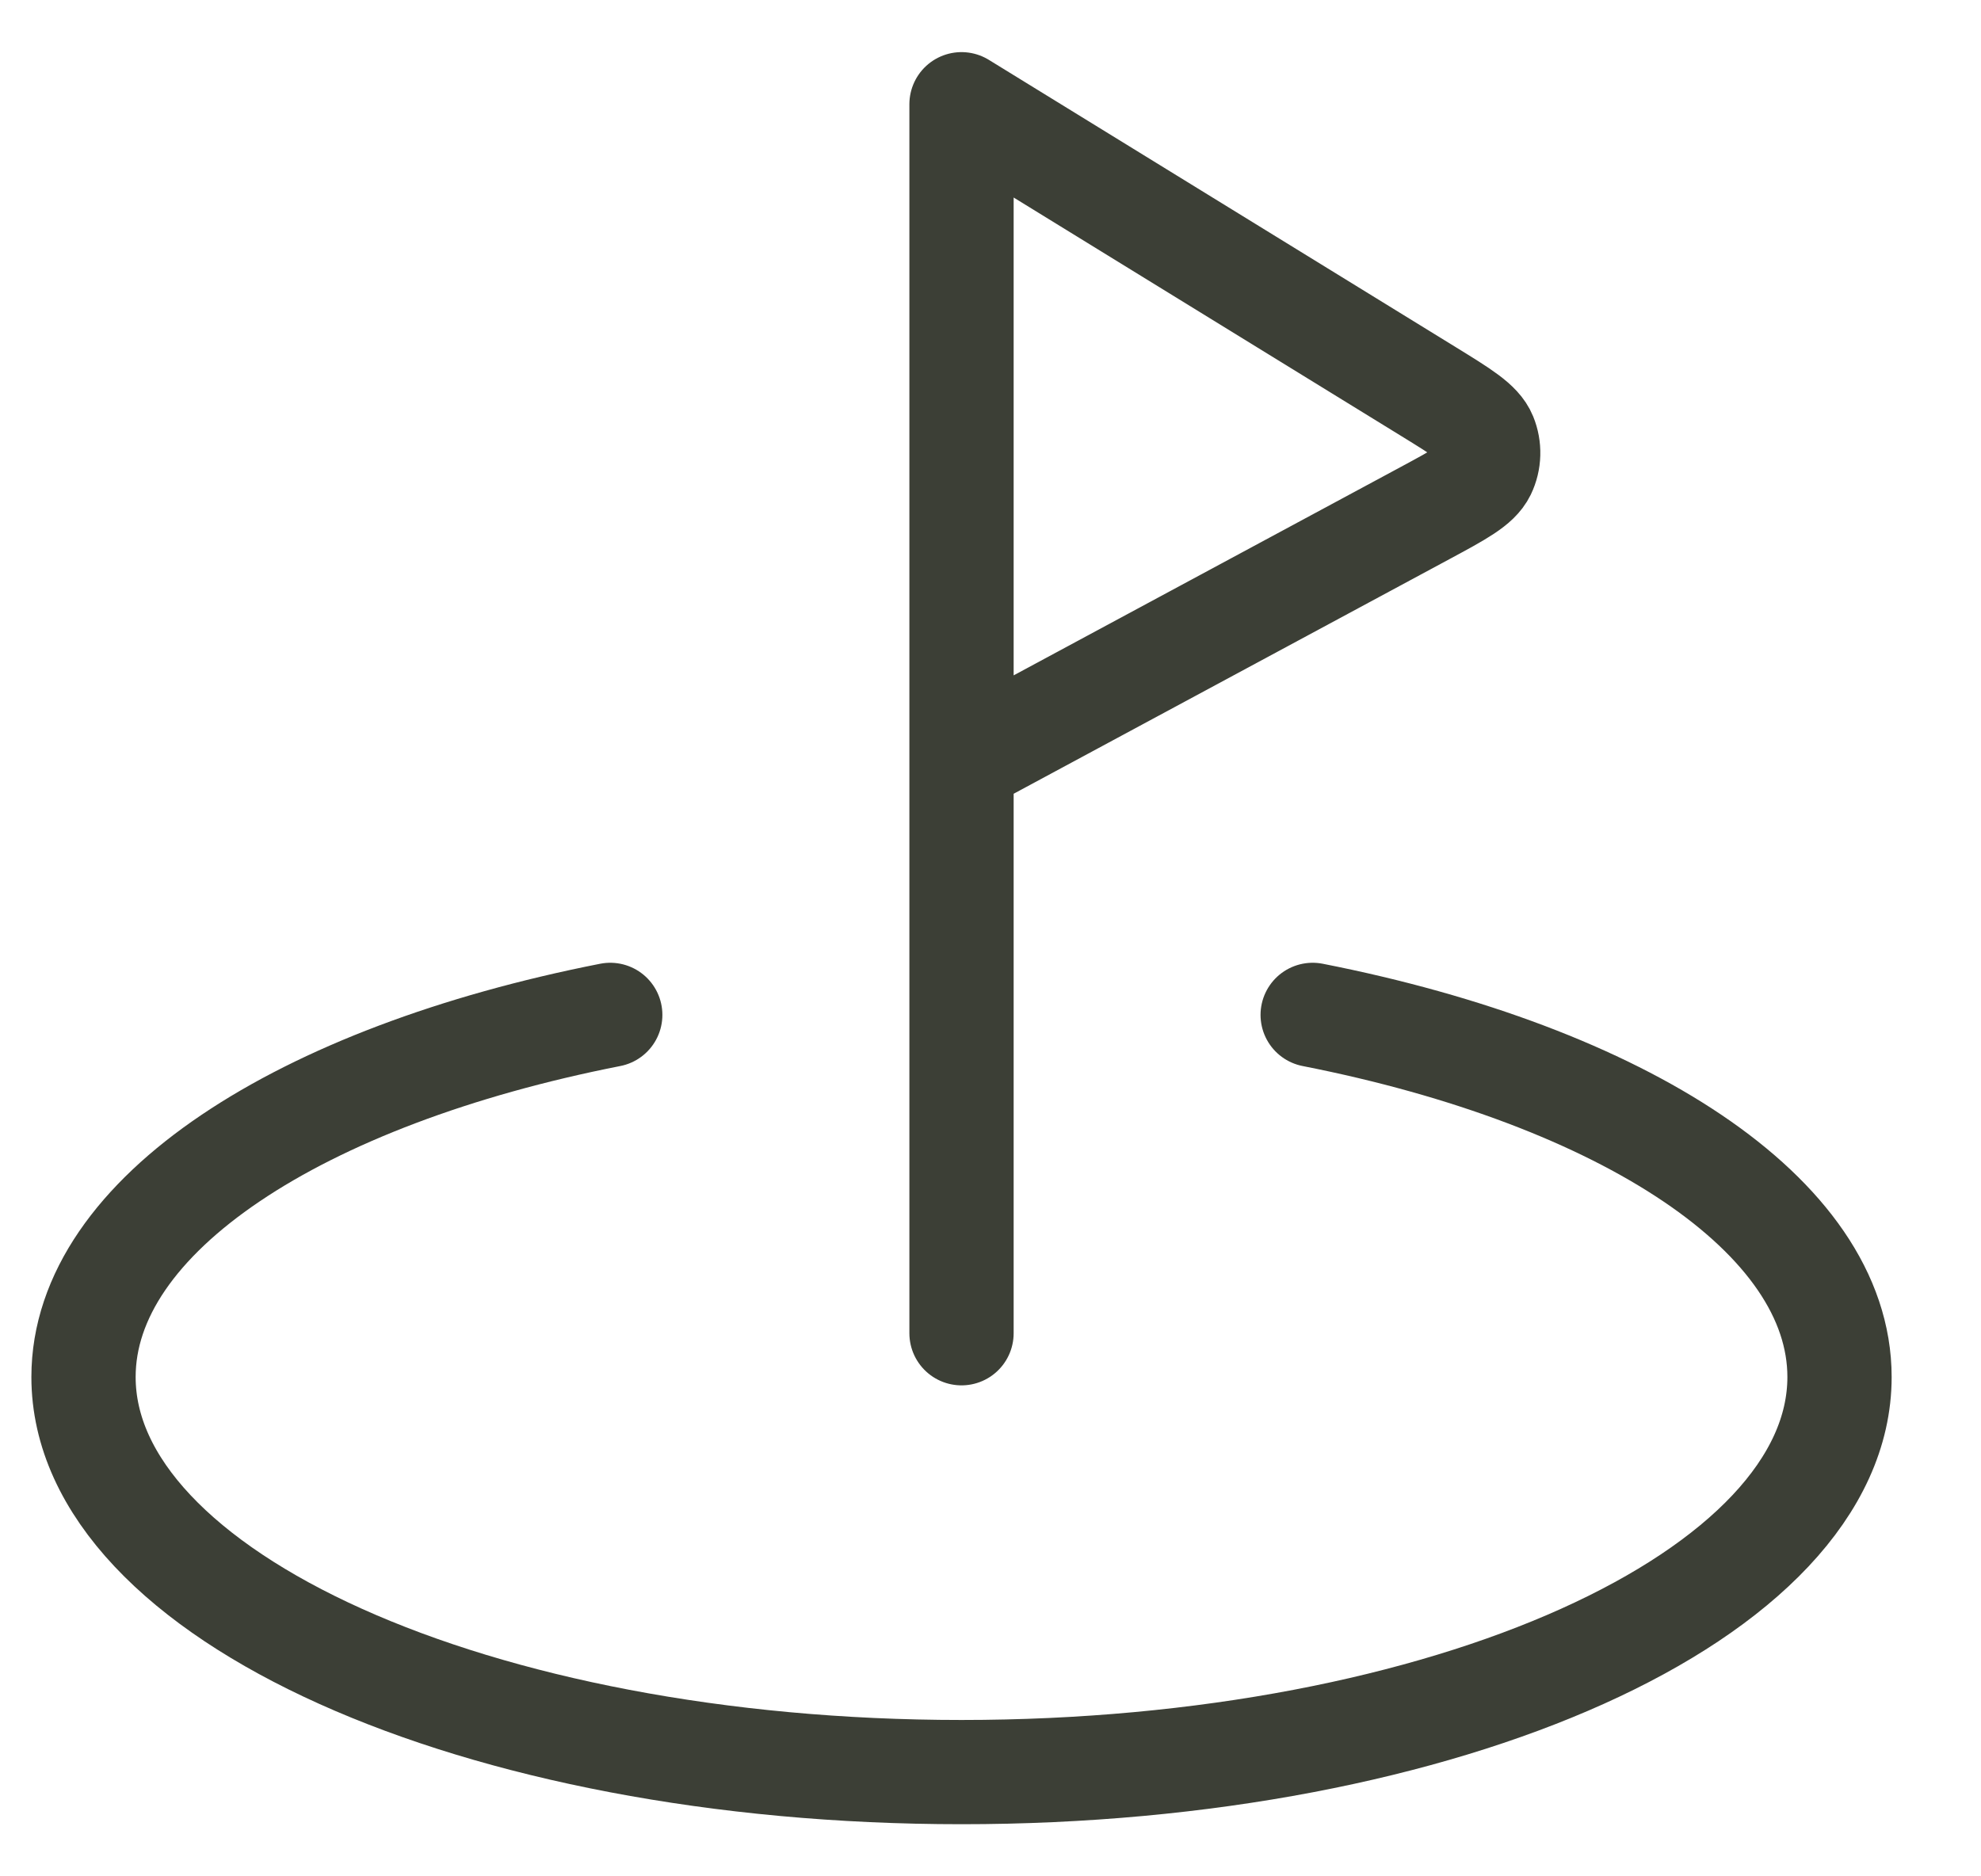 <svg width="19" height="18" viewBox="0 0 19 18" fill="none" xmlns="http://www.w3.org/2000/svg">
<path d="M12.59 9.736C15.564 10.321 17.643 11.657 17.643 13.21C17.643 15.303 13.872 17 9.222 17C4.571 17 0.801 15.303 0.801 13.21C0.801 11.657 2.879 10.321 5.853 9.736M9.222 12.79V1L13.7 3.756C14.026 3.957 14.19 4.057 14.242 4.184C14.287 4.294 14.284 4.419 14.232 4.527C14.172 4.65 14.004 4.741 13.666 4.923L9.222 7.316" stroke="#3C3F36" stroke-linecap="round" stroke-linejoin="round"/>
</svg>
